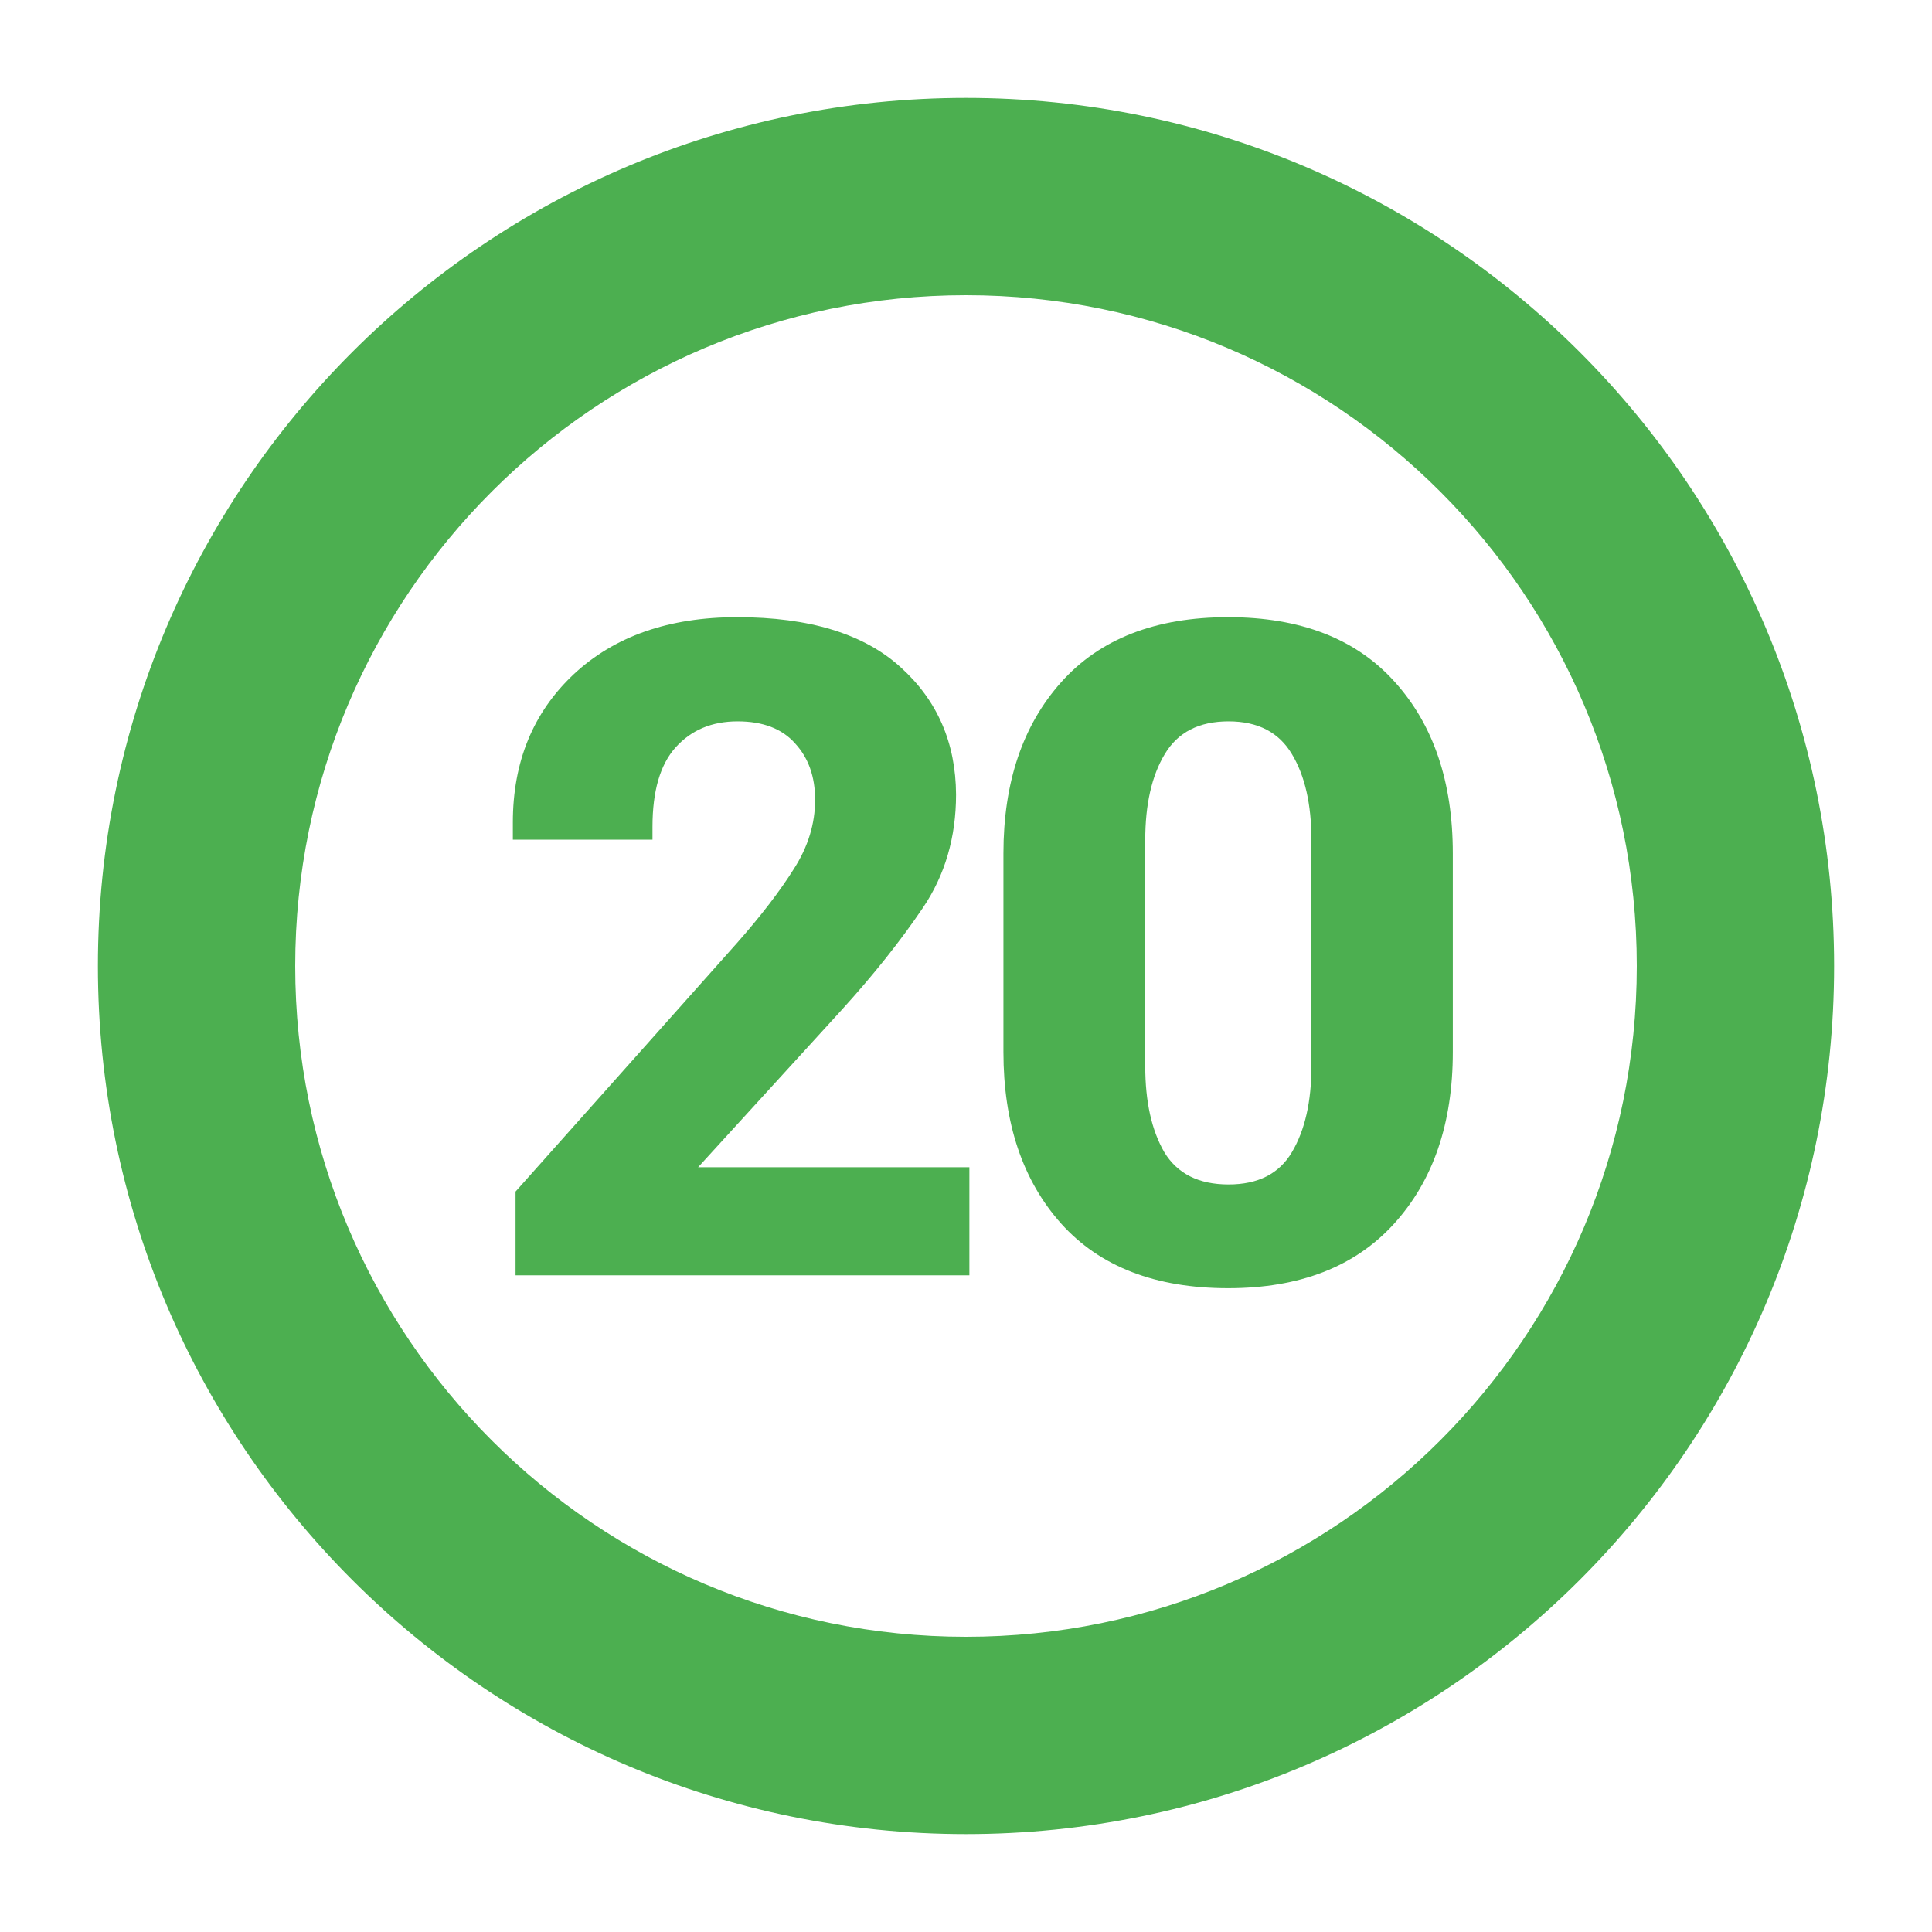<svg width="40" height="40" viewBox="0 0 40 40" fill="none" xmlns="http://www.w3.org/2000/svg">
<path fill-rule="evenodd" clip-rule="evenodd" d="M20 6.112C12.33 6.112 6.112 12.33 6.112 20C6.112 27.67 12.33 33.888 20 33.888C27.67 33.888 33.888 27.67 33.888 20C33.888 12.33 27.67 6.112 20 6.112ZM2.027 20C2.027 10.074 10.074 2.027 20 2.027C29.926 2.027 37.973 10.074 37.973 20C37.973 29.926 29.926 37.973 20 37.973C10.074 37.973 2.027 29.926 2.027 20Z" fill="#4CAF50"/>
<path d="M10.674 26.404V24.67L15.252 19.532C15.754 18.963 16.148 18.449 16.436 17.99C16.73 17.532 16.876 17.054 16.876 16.559C16.876 16.082 16.739 15.693 16.463 15.393C16.194 15.088 15.797 14.935 15.271 14.935C14.738 14.935 14.31 15.115 13.986 15.476C13.668 15.831 13.509 16.378 13.509 17.119V17.385H10.618V17.027C10.618 15.773 11.037 14.751 11.876 13.962C12.72 13.173 13.848 12.778 15.261 12.778C16.76 12.778 17.889 13.124 18.647 13.815C19.406 14.5 19.788 15.378 19.794 16.449C19.794 17.336 19.565 18.119 19.106 18.798C18.647 19.477 18.088 20.18 17.427 20.908L14.454 24.166H20.07V26.404H10.674Z" fill="#4CAF50"/>
<path d="M20.775 21.78V17.669C20.775 16.201 21.172 15.02 21.968 14.127C22.769 13.228 23.922 12.778 25.427 12.778C26.926 12.778 28.076 13.225 28.877 14.118C29.678 15.005 30.079 16.189 30.079 17.669V21.78C30.079 23.26 29.672 24.447 28.859 25.34C28.051 26.227 26.907 26.671 25.427 26.671C23.922 26.671 22.769 26.224 21.968 25.331C21.172 24.438 20.775 23.254 20.775 21.78ZM23.711 22.073C23.711 22.808 23.843 23.401 24.105 23.854C24.375 24.3 24.818 24.523 25.436 24.523C26.048 24.523 26.485 24.3 26.748 23.854C27.017 23.401 27.152 22.808 27.152 22.073V17.394C27.152 16.654 27.017 16.06 26.748 15.614C26.479 15.161 26.042 14.935 25.436 14.935C24.824 14.935 24.384 15.161 24.115 15.614C23.846 16.06 23.711 16.654 23.711 17.394V22.073Z" fill="#4CAF50"/>
</svg>
